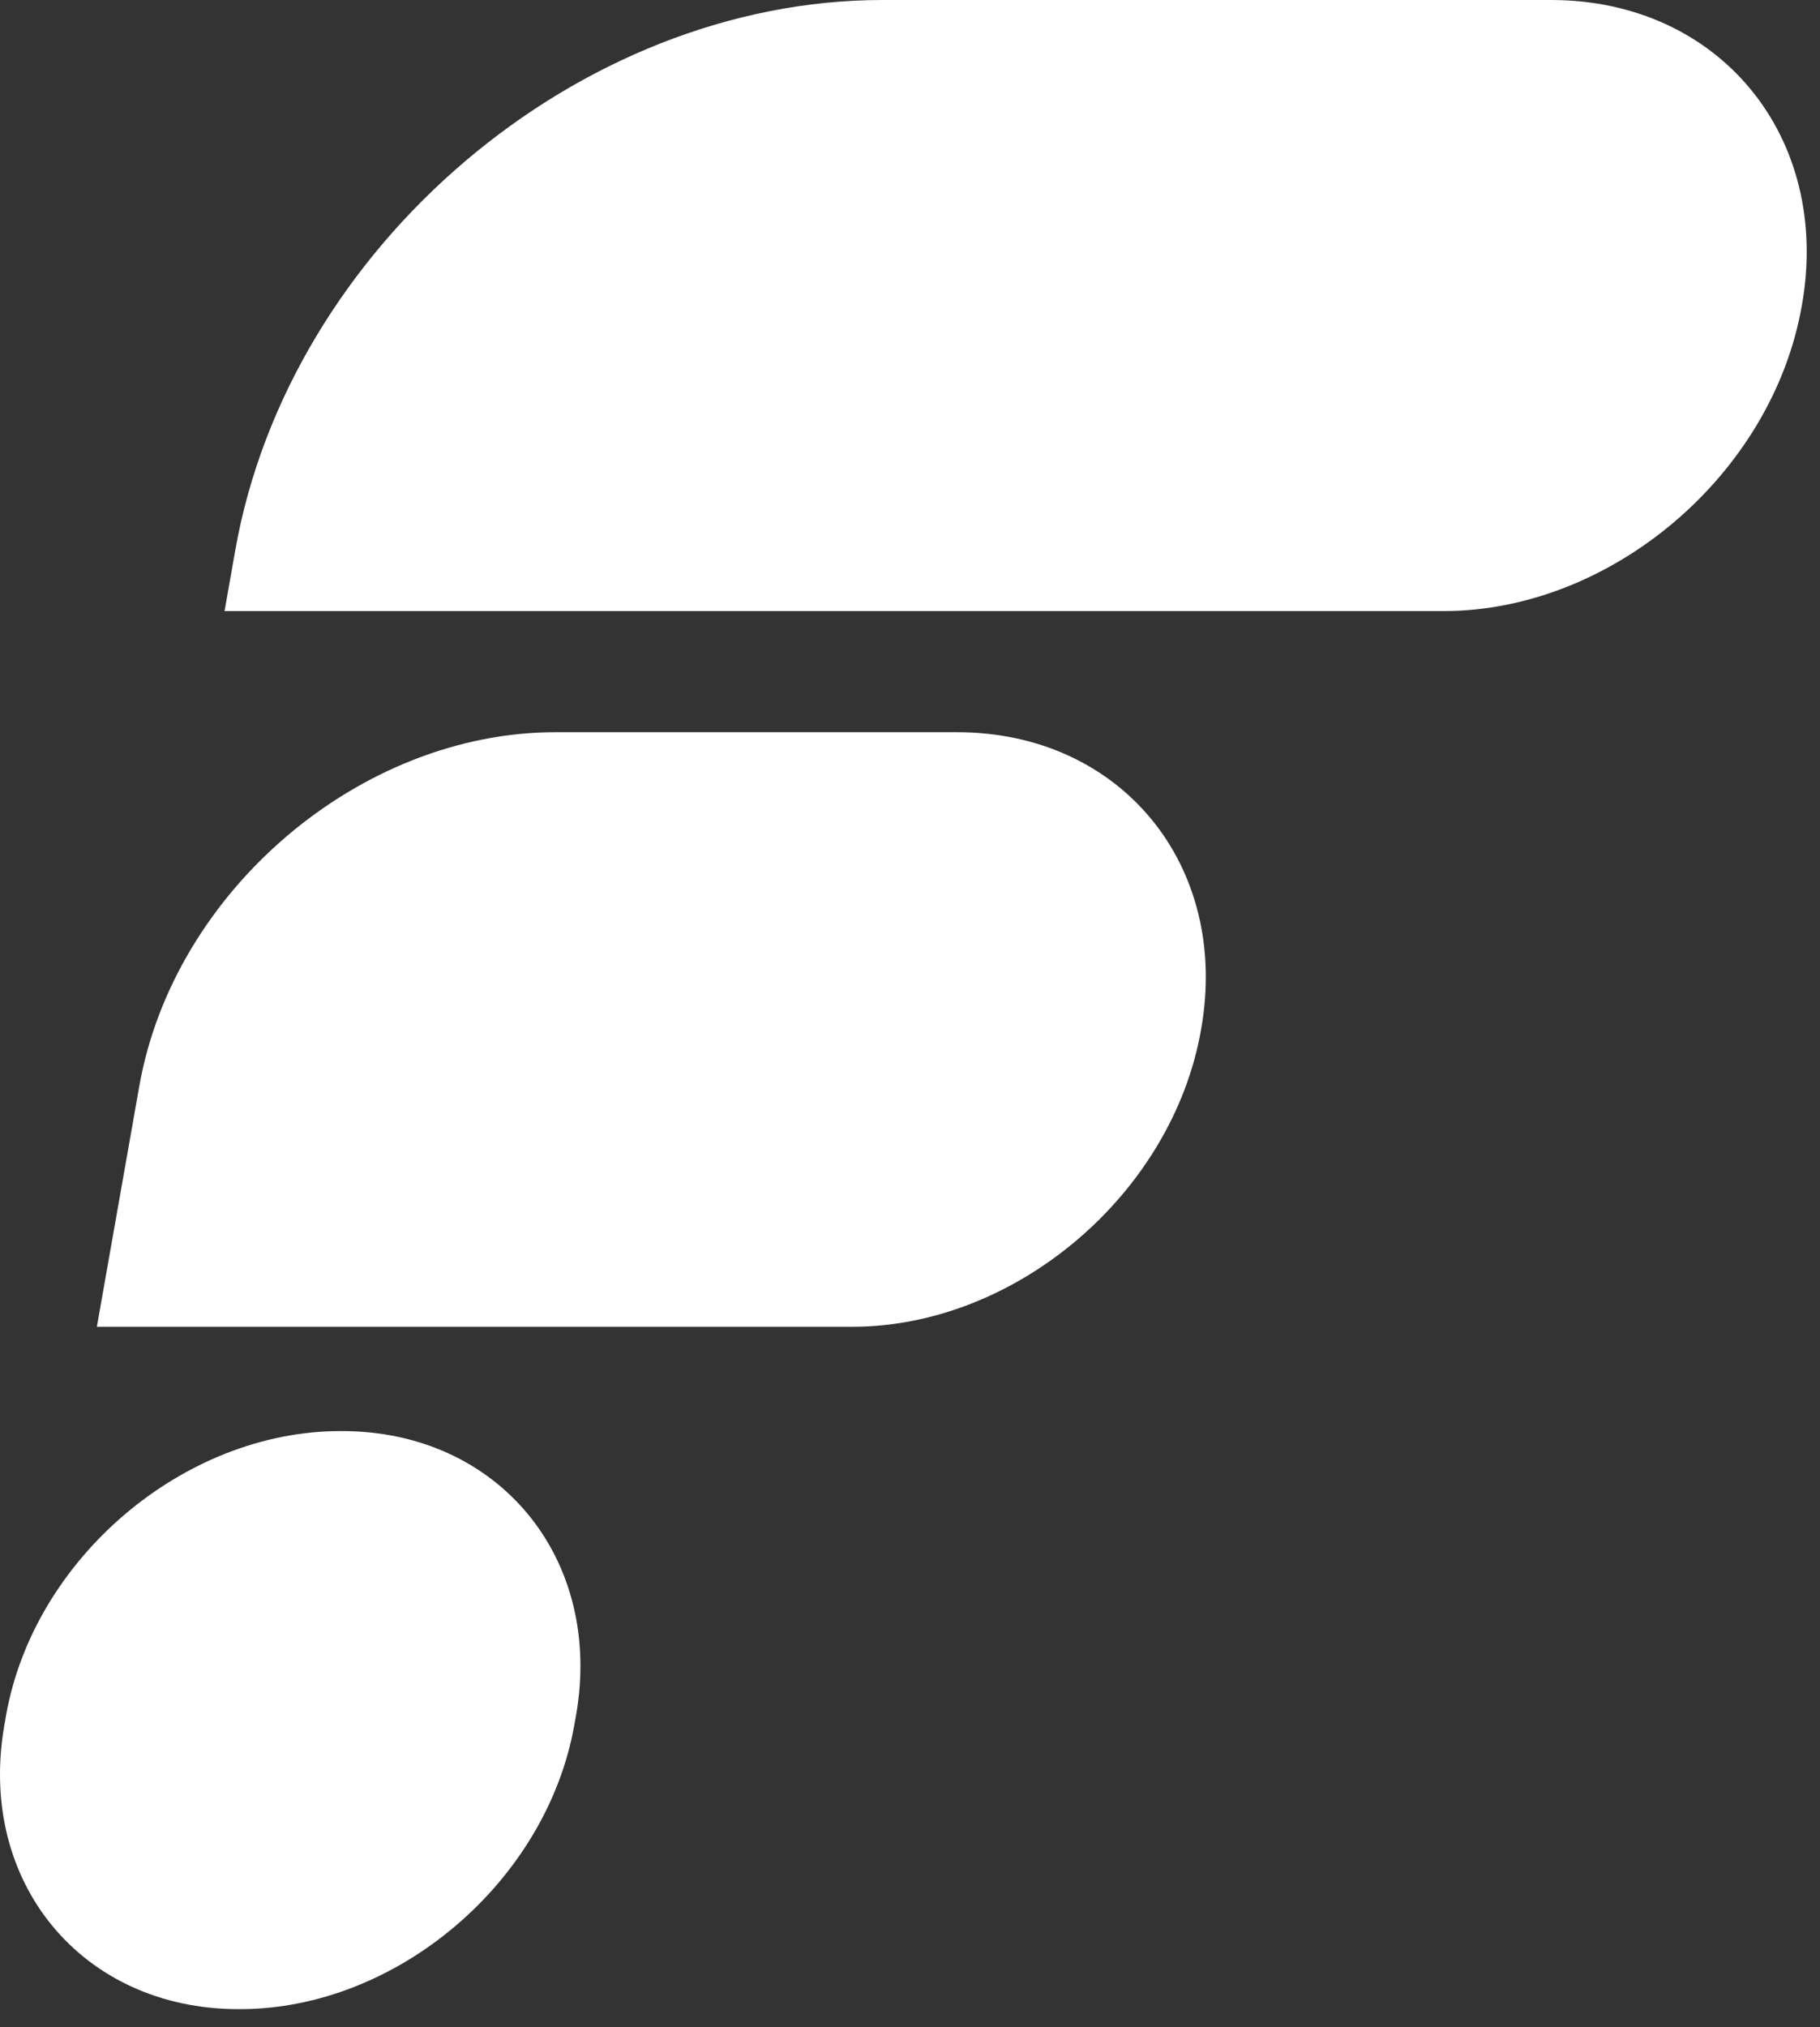 <svg xmlns="http://www.w3.org/2000/svg" width="100%" height="100%" viewBox="0 0 53 59" fill-rule="evenodd" stroke-linejoin="round" stroke-miterlimit="2" fill="#fff" xmlns:v="https://vecta.io/nano"><rect x="0" y="0" width="53" height="59" fill="#333333" stroke="none"/><path d="M6.85 16.023l-.311 1.764h35.492c4.897 0 9.573-3.975 10.436-8.872l.008-.043C53.338 3.975 50.064 0 45.167 0H25.699C16.855 0 8.409 7.18 6.85 16.023zM4.056 31.616l-1.235 7.002h21.998c4.764 0 9.314-3.868 10.154-8.632l.007-.042c.84-4.764-2.345-8.632-7.11-8.632H16.176c-5.687 0-11.118 4.617-12.12 10.304zM.176 49.933l-.047.269c-.806 4.569 2.25 8.278 6.818 8.278h.041c4.569 0 8.932-3.709 9.738-8.278l.048-.269c.805-4.569-2.25-8.279-6.819-8.279h-.041c-4.569 0-8.932 3.71-9.738 8.279z"/></svg>
